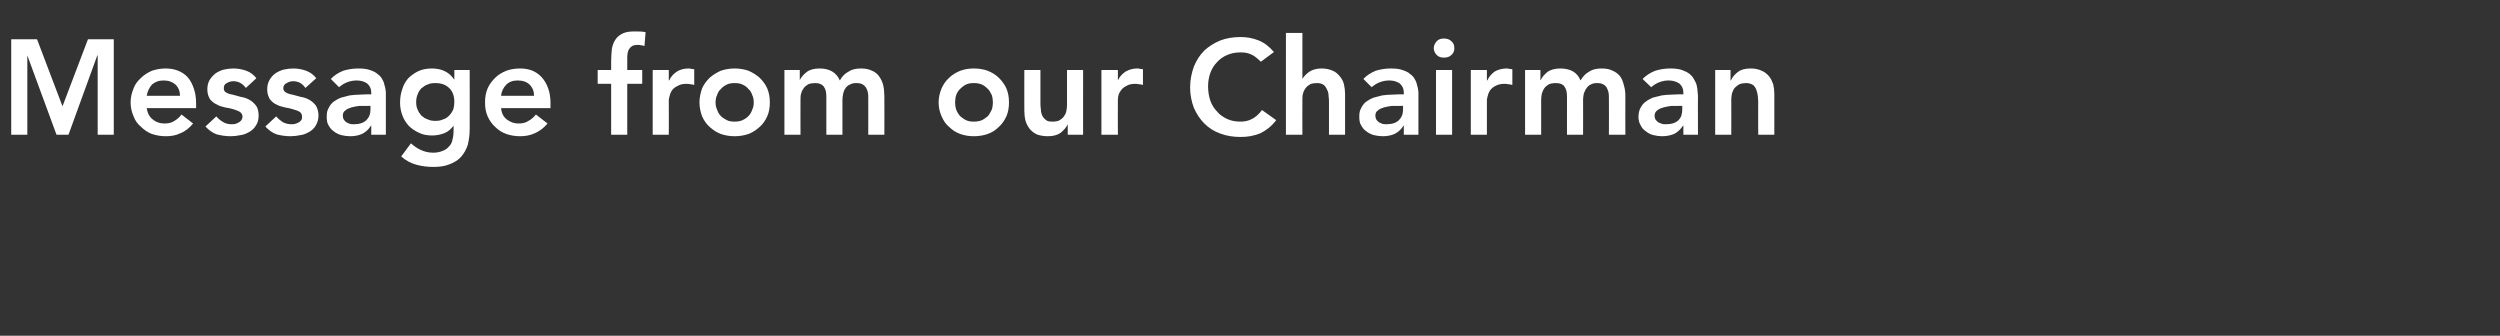 <?xml version="1.0" standalone="no"?><!DOCTYPE svg PUBLIC "-//W3C//DTD SVG 1.1//EN" "http://www.w3.org/Graphics/SVG/1.1/DTD/svg11.dtd"><svg xmlns="http://www.w3.org/2000/svg" version="1.1" width="668px" height="89.7px" viewBox="0 0 668 89.7"><rect x="0" y="0" width="668" height="89.7" fill="#333333" stroke="none"/><desc>Message from our Chairman</desc><defs/><g id="Polygon201605"><path d="m3 10.5h6.9l6.8 17.9l6.8-17.9h6.9V36h-4.3V14.8h-.1L18.3 36h-3.2L7.3 14.8V36H3V10.5zm36.2 18.4c.2 1.3.7 2.3 1.6 3c.8.7 1.9 1.1 3.1 1.1c1.1 0 2-.2 2.7-.7c.7-.4 1.4-1 1.9-1.7l3.1 2.4c-1 1.2-2.1 2.1-3.4 2.6c-1.2.6-2.5.8-3.9.8c-1.3 0-2.5-.2-3.7-.6c-1.1-.4-2.1-1.1-2.9-1.9c-.9-.7-1.6-1.7-2-2.8c-.5-1.1-.8-2.4-.8-3.7c0-1.4.3-2.6.8-3.8c.4-1.1 1.1-2 2-2.8c.8-.8 1.8-1.4 2.9-1.9c1.2-.4 2.4-.6 3.7-.6c1.2 0 2.3.2 3.3.6c1 .4 1.9 1 2.6 1.8c.7.8 1.2 1.8 1.6 3c.4 1.1.6 2.5.6 4c.02-.02 0 1.2 0 1.2c0 0-13.16-.03-13.2 0zm8.9-3.3c0-1.2-.4-2.2-1.2-3c-.8-.7-1.8-1.1-3.2-1.1c-1.3 0-2.3.4-3.1 1.1c-.7.8-1.2 1.8-1.4 3h8.9zm17.6-2.1c-.9-1.2-2-1.8-3.4-1.8c-.6 0-1.2.2-1.7.5c-.6.3-.8.7-.8 1.4c0 .5.2.9.6 1.1c.5.3 1.1.5 1.8.6c.7.2 1.4.4 2.2.6c.8.1 1.6.4 2.3.8c.7.4 1.2.9 1.7 1.5c.5.7.7 1.6.7 2.7c0 1-.2 1.9-.7 2.6c-.4.7-1 1.3-1.7 1.7c-.7.4-1.5.8-2.4.9c-.9.2-1.8.3-2.7.3c-1.3 0-2.5-.2-3.7-.5c-1.1-.4-2.1-1.1-3-2.1l2.9-2.7c.5.6 1.1 1.1 1.8 1.5c.6.4 1.4.6 2.3.6c.3 0 .6 0 1-.1c.3-.1.6-.2.9-.4c.3-.1.5-.4.7-.6c.2-.3.3-.6.3-.9c0-.6-.3-1-.7-1.3c-.5-.3-1.1-.5-1.7-.7c-.7-.2-1.5-.4-2.3-.5c-.8-.2-1.6-.4-2.2-.8c-.7-.3-1.3-.8-1.8-1.4c-.4-.7-.7-1.5-.7-2.6c0-1 .2-1.8.6-2.5c.4-.7 1-1.3 1.6-1.8c.6-.4 1.4-.8 2.2-1c.9-.2 1.7-.3 2.6-.3c1.1 0 2.3.2 3.4.6c1.1.4 2 1.1 2.7 2l-2.8 2.6zm15.9 0c-.8-1.2-1.9-1.8-3.3-1.8c-.6 0-1.2.2-1.7.5c-.6.3-.9.7-.9 1.4c0 .5.3.9.7 1.1c.5.3 1.1.5 1.8.6c.7.2 1.4.4 2.2.6c.8.1 1.6.4 2.3.8c.7.4 1.2.9 1.7 1.5c.4.7.7 1.6.7 2.7c0 1-.3 1.9-.7 2.6c-.4.7-1 1.3-1.7 1.7c-.7.4-1.5.8-2.4.9c-.9.2-1.8.3-2.7.3c-1.3 0-2.6-.2-3.7-.5c-1.1-.4-2.1-1.1-3-2.1l2.9-2.7c.5.6 1.1 1.1 1.7 1.5c.7.4 1.5.6 2.4.6c.3 0 .6 0 .9-.1c.4-.1.7-.2 1-.4c.3-.1.5-.4.7-.6c.2-.3.2-.6.2-.9c0-.6-.2-1-.6-1.3c-.5-.3-1.1-.5-1.8-.7c-.7-.2-1.4-.4-2.2-.5c-.8-.2-1.6-.4-2.3-.8c-.7-.3-1.2-.8-1.7-1.4c-.4-.7-.7-1.5-.7-2.6c0-1 .2-1.8.6-2.5c.4-.7.9-1.3 1.6-1.8c.6-.4 1.4-.8 2.2-1c.9-.2 1.7-.3 2.6-.3c1.1 0 2.3.2 3.4.6c1.1.4 2 1.1 2.7 2l-2.9 2.6zm17.6 10.1s-.09.02-.1 0c-.6 1-1.4 1.7-2.4 2.2c-.9.4-2 .6-3.1.6c-.8 0-1.6-.1-2.4-.3c-.7-.2-1.4-.5-2-1c-.6-.4-1-.9-1.4-1.6c-.4-.6-.5-1.4-.5-2.3c0-.9.1-1.7.5-2.3c.3-.7.8-1.3 1.3-1.7c.6-.4 1.2-.8 2-1.1c.7-.2 1.5-.4 2.3-.6c.8-.1 1.6-.2 2.4-.2c.8 0 1.6-.1 2.3-.1c.03.04 1.1 0 1.1 0v-.4c0-1.1-.4-1.9-1.1-2.5c-.7-.5-1.7-.8-2.8-.8c-1 0-1.8.2-2.6.5c-.8.3-1.5.8-2.1 1.3l-2.2-2.2c.9-1 2.1-1.7 3.3-2.2c1.3-.4 2.7-.6 4-.6c1.2 0 2.3.1 3.1.4c.9.3 1.6.6 2.1 1.1c.6.4 1 .9 1.3 1.5c.3.5.5 1.1.6 1.7c.2.5.2 1.1.3 1.6V36h-3.9v-2.4zm-.2-5.3s-.94-.04-.9 0H96c-.7.1-1.4.2-2.1.4c-.6.2-1.2.4-1.6.8c-.5.3-.7.8-.7 1.4c0 .4.1.8.3 1.1c.1.2.4.5.7.7c.2.1.6.3.9.4c.4.1.7.1 1.1.1c1.5 0 2.6-.4 3.3-1.1c.7-.7 1.1-1.6 1.1-2.9c-.04.03 0-.9 0-.9zm26.5-9.6s.03 15.75 0 15.8c0 1.5-.2 2.9-.5 4.2c-.4 1.2-1 2.3-1.8 3.2c-.8.9-1.8 1.5-3.1 2c-1.2.5-2.6.7-4.3.7c-1.6 0-3.2-.2-4.6-.6c-1.4-.4-2.8-1.1-4-2.2l2.6-3.5c.9.8 1.8 1.4 2.7 1.8c.9.4 2 .7 3.2.7c1.1 0 1.9-.2 2.6-.5c.8-.3 1.3-.7 1.7-1.2c.5-.5.8-1.1.9-1.8c.2-.7.3-1.5.3-2.3v-1.3h-.1c-.6.8-1.4 1.5-2.4 1.9c-1.1.4-2.1.6-3.2.6c-1.3 0-2.5-.2-3.5-.7c-1.1-.5-2-1.1-2.8-1.9c-.7-.8-1.3-1.7-1.7-2.8c-.4-1.1-.6-2.2-.6-3.4c0-1.3.2-2.5.6-3.6c.3-1.1.9-2.1 1.6-2.9c.8-.8 1.7-1.4 2.7-1.9c1.1-.5 2.3-.7 3.6-.7c1.2 0 2.4.2 3.4.7c1.1.5 1.9 1.3 2.6 2.3c-.05.01 0 0 0 0v-2.6h4.1zm-9.2 3.5c-.8 0-1.5.1-2.1.4c-.6.2-1.1.6-1.6 1c-.4.4-.8 1-1 1.6c-.3.7-.4 1.4-.4 2.1c0 .7.1 1.4.4 2c.2.6.6 1.1 1 1.6c.5.4 1 .8 1.7 1c.6.3 1.3.4 2 .4c.8 0 1.5-.1 2.1-.4c.7-.2 1.2-.6 1.6-1c.5-.5.8-1 1.1-1.6c.2-.7.3-1.3.3-2c0-1.6-.4-2.8-1.3-3.7c-1-1-2.2-1.4-3.8-1.4zm17.6 6.7c.1 1.3.6 2.3 1.5 3c.9.7 1.9 1.1 3.1 1.1c1.1 0 2-.2 2.7-.7c.8-.4 1.4-1 2-1.7l3.1 2.4c-1 1.2-2.2 2.1-3.4 2.6c-1.3.6-2.6.8-3.9.8c-1.3 0-2.6-.2-3.7-.6c-1.2-.4-2.2-1.1-3-1.9c-.8-.7-1.5-1.7-2-2.8c-.5-1.1-.7-2.4-.7-3.7c0-1.4.2-2.6.7-3.8c.5-1.1 1.2-2 2-2.8c.8-.8 1.8-1.4 3-1.9c1.1-.4 2.4-.6 3.7-.6c1.2 0 2.3.2 3.3.6c.9.4 1.8 1 2.5 1.8c.7.8 1.3 1.8 1.7 3c.4 1.1.6 2.5.6 4c-.04-.02 0 1.2 0 1.2c0 0-13.22-.03-13.2 0zm8.8-3.3c0-1.2-.4-2.2-1.2-3c-.7-.7-1.8-1.1-3.2-1.1c-1.3 0-2.3.4-3 1.1c-.8.8-1.3 1.8-1.4 3h8.8zm20.6-3.2h-3.6v-3.7h3.6v-2.4c0-1.2.1-2.3.2-3.3c.2-1 .5-1.8 1-2.5c.5-.7 1.1-1.2 2-1.6c.8-.4 1.9-.5 3.2-.5c1 0 1.9 0 2.8.2l-.3 3.7c-.3-.1-.6-.2-.9-.2c-.3-.1-.6-.1-.9-.1c-.6 0-1.1.1-1.5.3c-.3.2-.6.5-.8.8c-.2.3-.3.7-.4 1.1c-.1.5-.1.9-.1 1.4v3.1h4v3.7h-4V36h-4.3V22.4zm11.1-3.7h4.3v2.8s.11-.04.1 0c.5-1.1 1.2-1.8 2.1-2.4c.8-.5 1.9-.8 3-.8c.3 0 .5 0 .8.1c.2 0 .5.1.8.1v4.2c-.4-.1-.7-.2-1.1-.2c-.3-.1-.7-.1-1-.1c-1 0-1.8.2-2.4.6c-.7.3-1.1.7-1.5 1.2c-.3.5-.5 1-.6 1.5c-.1.4-.2.8-.2 1c.04.05 0 9.3 0 9.3h-4.3V18.7zm12.5 8.7c0-1.4.3-2.6.7-3.8c.5-1.1 1.2-2 2-2.8c.9-.8 1.9-1.4 3-1.9c1.2-.4 2.4-.6 3.7-.6c1.3 0 2.5.2 3.7.6c1.1.5 2.1 1.1 3 1.9c.8.8 1.5 1.7 2 2.8c.5 1.2.7 2.4.7 3.8c0 1.3-.2 2.6-.7 3.7c-.5 1.1-1.2 2.1-2 2.8c-.9.8-1.9 1.5-3 1.9c-1.2.4-2.4.6-3.7.6c-1.3 0-2.5-.2-3.7-.6c-1.1-.4-2.1-1.1-3-1.9c-.8-.7-1.5-1.7-2-2.8c-.4-1.1-.7-2.4-.7-3.7zm4.3 0c0 .6.1 1.3.4 1.9c.2.6.5 1.2 1 1.7c.4.4 1 .8 1.6 1.1c.6.3 1.3.4 2.1.4c.8 0 1.5-.1 2.1-.4c.7-.3 1.2-.7 1.6-1.1c.5-.5.8-1.1 1-1.7c.3-.6.4-1.3.4-1.9c0-.7-.1-1.4-.4-2c-.2-.6-.5-1.2-1-1.6c-.4-.5-.9-.9-1.6-1.2c-.6-.3-1.3-.4-2.1-.4c-.8 0-1.5.1-2.1.4c-.6.3-1.2.7-1.6 1.2c-.5.4-.8 1-1 1.6c-.3.6-.4 1.3-.4 2zm18.4-8.7h4.1v2.7s.03.02 0 0c.4-.8 1-1.5 1.9-2.2c.8-.6 2-.9 3.4-.9c2.7 0 4.5 1.1 5.4 3.2c.6-1.1 1.4-1.9 2.4-2.4c.9-.6 2-.8 3.3-.8c1.2 0 2.1.2 2.9.6c.8.3 1.5.9 1.9 1.5c.5.7.9 1.5 1.1 2.4c.2.9.3 1.9.3 2.9c.04 0 0 10.3 0 10.3H232s.02-9.79 0-9.8c0-.5 0-1-.1-1.5c-.1-.5-.3-.9-.5-1.3c-.3-.4-.6-.7-1-.9c-.4-.2-.9-.3-1.6-.3c-.7 0-1.2.1-1.7.4c-.5.2-.9.5-1.2 1c-.3.4-.5.9-.6 1.4c-.1.5-.2 1.1-.2 1.6v9.4h-4.3s-.02-10.3 0-10.3c0-1.1-.2-1.9-.7-2.6c-.5-.6-1.2-.9-2.3-.9c-.7 0-1.3.1-1.8.3c-.5.3-.9.6-1.2 1c-.3.4-.6.9-.7 1.4c-.2.5-.2 1.1-.2 1.7c-.03-.03 0 9.4 0 9.4h-4.3V18.7zm41.2 8.7c0-1.4.3-2.6.8-3.8c.5-1.1 1.1-2 2-2.8c.8-.8 1.8-1.4 3-1.9c1.1-.4 2.3-.6 3.6-.6c1.3 0 2.6.2 3.7.6c1.2.5 2.2 1.1 3 1.9c.8.8 1.5 1.7 2 2.8c.5 1.2.7 2.4.7 3.8c0 1.3-.2 2.6-.7 3.7c-.5 1.1-1.2 2.1-2 2.8c-.8.8-1.8 1.5-3 1.9c-1.1.4-2.4.6-3.7.6c-1.3 0-2.5-.2-3.6-.6c-1.2-.4-2.2-1.1-3-1.9c-.9-.7-1.5-1.7-2-2.8c-.5-1.1-.8-2.4-.8-3.7zm4.4 0c0 .6.1 1.3.3 1.9c.2.6.6 1.2 1 1.7c.5.4 1 .8 1.6 1.1c.6.3 1.3.4 2.1.4c.8 0 1.5-.1 2.2-.4c.6-.3 1.1-.7 1.6-1.1c.4-.5.7-1.1 1-1.7c.2-.6.3-1.3.3-1.9c0-.7-.1-1.4-.3-2c-.3-.6-.6-1.2-1-1.6c-.5-.5-1-.9-1.6-1.2c-.7-.3-1.4-.4-2.2-.4c-.8 0-1.5.1-2.1.4c-.6.3-1.1.7-1.6 1.2c-.4.4-.8 1-1 1.6c-.2.6-.3 1.3-.3 2zm34.2 8.6h-4.1v-2.8s-.04.03 0 0c-.4.9-1.1 1.6-1.9 2.3c-.9.6-2 .9-3.4.9c-1.2 0-2.2-.2-3-.5c-.8-.4-1.4-.9-1.9-1.5c-.5-.7-.9-1.4-1.1-2.2c-.2-.8-.3-1.7-.3-2.6c-.03.03 0-10.9 0-10.9h4.3s-.01 8.77 0 8.8c0 .4 0 1 .1 1.6c0 .6.1 1.1.3 1.6c.2.5.6 1 1 1.3c.4.4 1 .5 1.8.5c.7 0 1.3-.1 1.8-.3c.5-.3.9-.6 1.2-1c.3-.4.6-.9.7-1.4c.1-.5.2-1.1.2-1.6v-9.5h4.3V36zm4.9-17.3h4.4v2.8s.02-.04 0 0c.5-1.1 1.2-1.8 2.1-2.4c.9-.5 1.9-.8 3-.8c.3 0 .6 0 .8.1c.3 0 .5.1.8.1v4.2c-.4-.1-.7-.2-1.1-.2c-.3-.1-.7-.1-1-.1c-1 0-1.8.2-2.4.6c-.6.3-1.1.7-1.4 1.2c-.4.5-.6 1-.7 1.5c-.1.4-.1.8-.1 1c-.05.05 0 9.3 0 9.3h-4.4V18.7zm42.6-2.2c-1-1-1.9-1.7-2.7-2c-.9-.4-1.8-.5-2.7-.5c-1.3 0-2.5.2-3.6.7c-1 .4-2 1.1-2.7 1.9c-.8.8-1.4 1.8-1.8 2.9c-.4 1.1-.6 2.3-.6 3.6c0 1.3.2 2.6.6 3.8c.4 1.1 1 2.1 1.8 2.9c.7.9 1.7 1.5 2.7 2c1.1.5 2.3.7 3.6.7c1 0 2.1-.2 3-.7c1-.5 1.9-1.3 2.7-2.4l3.8 2.7c-1.2 1.6-2.6 2.7-4.2 3.5c-1.7.7-3.4 1-5.3 1c-2 0-3.8-.3-5.4-.9c-1.7-.6-3.1-1.5-4.3-2.7c-1.2-1.2-2.1-2.6-2.8-4.2c-.6-1.6-1-3.4-1-5.4c0-2.1.4-3.9 1-5.6c.7-1.7 1.6-3.1 2.8-4.3c1.2-1.1 2.6-2 4.3-2.7c1.6-.6 3.4-.9 5.4-.9c1.7 0 3.3.3 4.8.9c1.5.6 2.8 1.6 4.1 3.1l-3.5 2.6zm11.1 4.6s.04.03 0 0c.4-.7 1-1.3 1.8-1.9c.9-.6 2-.9 3.3-.9c1.2 0 2.1.2 3 .6c.8.3 1.4.9 1.9 1.5c.5.6.9 1.3 1.1 2.1c.2.9.3 1.7.3 2.6c.02-.01 0 10.9 0 10.9h-4.3v-8.7c0-.5 0-1.1-.1-1.6c0-.6-.1-1.2-.4-1.7c-.2-.5-.5-1-.9-1.3c-.4-.3-1-.5-1.8-.5c-.7 0-1.3.1-1.8.3c-.5.3-.9.6-1.2 1c-.3.4-.6.9-.7 1.4c-.2.5-.2 1.1-.2 1.7c-.03-.03 0 9.4 0 9.4h-4.4V8.8h4.4v12.3zm27.1 12.5s-.09.02-.1 0c-.6 1-1.4 1.7-2.4 2.2c-.9.4-2 .6-3.1.6c-.8 0-1.6-.1-2.4-.3c-.7-.2-1.4-.5-2-1c-.6-.4-1-.9-1.4-1.6c-.4-.6-.5-1.4-.5-2.3c0-.9.1-1.7.5-2.3c.3-.7.8-1.3 1.3-1.7c.6-.4 1.2-.8 2-1.1c.7-.2 1.5-.4 2.3-.6c.8-.1 1.6-.2 2.4-.2c.8 0 1.6-.1 2.3-.1c.03.04 1.1 0 1.1 0v-.4c0-1.1-.4-1.9-1.1-2.5c-.7-.5-1.7-.8-2.8-.8c-1 0-1.8.2-2.6.5c-.8.3-1.5.8-2.1 1.3l-2.2-2.2c.9-1 2.1-1.7 3.3-2.2c1.3-.4 2.7-.6 4-.6c1.2 0 2.3.1 3.1.4c.9.3 1.6.6 2.1 1.1c.6.4 1 .9 1.3 1.5c.3.5.5 1.1.6 1.7c.2.5.2 1.1.3 1.6V36h-3.9v-2.4zm-.2-5.3s-.94-.04-.9 0h-2.1c-.7.1-1.4.2-2.1.4c-.6.2-1.2.4-1.6.8c-.5.3-.7.8-.7 1.4c0 .4.1.8.3 1.1c.1.2.4.5.7.7c.2.1.6.3.9.4c.4.1.7.1 1.1.1c1.5 0 2.6-.4 3.3-1.1c.7-.7 1.1-1.6 1.1-2.9c-.04.03 0-.9 0-.9zm8.8-9.6h4.3V36h-4.3V18.7zm-.6-5.8c0-.7.3-1.3.8-1.9c.5-.5 1.1-.7 1.9-.7c.8 0 1.5.2 2 .7c.6.5.8 1.1.8 1.9c0 .7-.2 1.3-.8 1.8c-.5.5-1.2.7-2 .7c-.8 0-1.4-.2-1.9-.7c-.5-.5-.8-1.2-.8-1.8zm9.9 5.8h4.3v2.8s.1-.04.1 0c.5-1.1 1.2-1.8 2-2.4c.9-.5 2-.8 3.1-.8c.3 0 .5 0 .8.1c.2 0 .5.1.8.1v4.2c-.4-.1-.8-.2-1.1-.2c-.4-.1-.7-.1-1-.1c-1 0-1.8.2-2.5.6c-.6.3-1 .7-1.4 1.2c-.3.5-.5 1-.6 1.5c-.1.4-.2.8-.2 1c.02.05 0 9.3 0 9.3H393V18.7zm14.5 0h4.1v2.7s.05.02.1 0c.3-.8 1-1.5 1.8-2.2c.9-.6 2-.9 3.4-.9c2.8 0 4.6 1.1 5.4 3.2c.7-1.1 1.4-1.9 2.4-2.4c.9-.6 2-.8 3.3-.8c1.2 0 2.2.2 2.9.6c.8.3 1.5.9 2 1.5c.5.7.8 1.5 1 2.4c.3.9.4 1.9.4 2.9c-.04 0 0 10.3 0 10.3h-4.4s.04-9.79 0-9.8c0-.5 0-1-.1-1.5c-.1-.5-.3-.9-.5-1.3c-.2-.4-.6-.7-1-.9c-.4-.2-.9-.3-1.6-.3c-.6 0-1.2.1-1.7.4c-.4.2-.8.5-1.1 1c-.3.4-.5.9-.7 1.4c-.1.5-.2 1.1-.2 1.6c.03.04 0 9.4 0 9.4h-4.3V25.7c0-1.1-.2-1.9-.7-2.6c-.4-.6-1.2-.9-2.2-.9c-.8 0-1.4.1-1.9.3c-.5.3-.9.6-1.2 1c-.3.4-.5.9-.7 1.4c-.1.5-.2 1.1-.2 1.7v9.4h-4.3V18.7zm42.3 14.9s-.13.02-.1 0c-.7 1-1.4 1.7-2.4 2.2c-1 .4-2 .6-3.2.6c-.8 0-1.5-.1-2.3-.3c-.8-.2-1.4-.5-2-1c-.6-.4-1.1-.9-1.4-1.6c-.4-.6-.6-1.4-.6-2.3c0-.9.2-1.7.5-2.3c.4-.7.8-1.3 1.4-1.7c.5-.4 1.2-.8 1.9-1.1l2.4-.6c.8-.1 1.6-.2 2.4-.2c.8 0 1.6-.1 2.3-.1c0 .04 1.1 0 1.1 0c0 0-.02-.43 0-.4c0-1.1-.4-1.9-1.1-2.5c-.8-.5-1.7-.8-2.9-.8c-.9 0-1.7.2-2.5.5c-.8.3-1.5.8-2.1 1.3l-2.3-2.2c1-1 2.1-1.7 3.4-2.2c1.3-.4 2.6-.6 4-.6c1.2 0 2.2.1 3.1.4c.8.3 1.5.6 2.1 1.1c.5.4.9.9 1.2 1.5c.3.5.6 1.1.7 1.7c.1.5.2 1.1.2 1.6c.1.6.1 1.1.1 1.5c-.04-.04 0 9.9 0 9.9h-3.9v-2.4zm-.3-5.3s-.88-.04-.9 0h-2c-.7.1-1.4.2-2.1.4c-.7.2-1.2.4-1.7.8c-.4.3-.7.8-.7 1.4c0 .4.1.8.3 1.1c.2.2.4.5.7.7c.3.1.6.3 1 .4c.3.1.7.1 1.1.1c1.5 0 2.6-.4 3.3-1.1c.7-.7 1-1.6 1-2.9c.02.03 0-.9 0-.9zm8.8-9.6h4.1v2.8h.1c.4-.9 1-1.6 1.9-2.3c.8-.6 1.9-.9 3.4-.9c1.1 0 2.1.2 2.9.6c.8.3 1.5.9 2 1.5c.5.6.8 1.3 1.1 2.1c.2.9.3 1.7.3 2.6c-.02-.01 0 10.9 0 10.9h-4.3s-.04-8.75 0-8.7c0-.5-.1-1.1-.1-1.6c-.1-.6-.2-1.2-.4-1.7c-.2-.5-.5-1-.9-1.3c-.5-.3-1.1-.5-1.8-.5c-.7 0-1.3.1-1.8.3c-.5.3-.9.6-1.3 1c-.3.4-.5.9-.7 1.4c-.1.5-.2 1.1-.2 1.7c.03-.03 0 9.4 0 9.4h-4.3V18.7z" stroke="none" fill="#fff"/></g></svg>